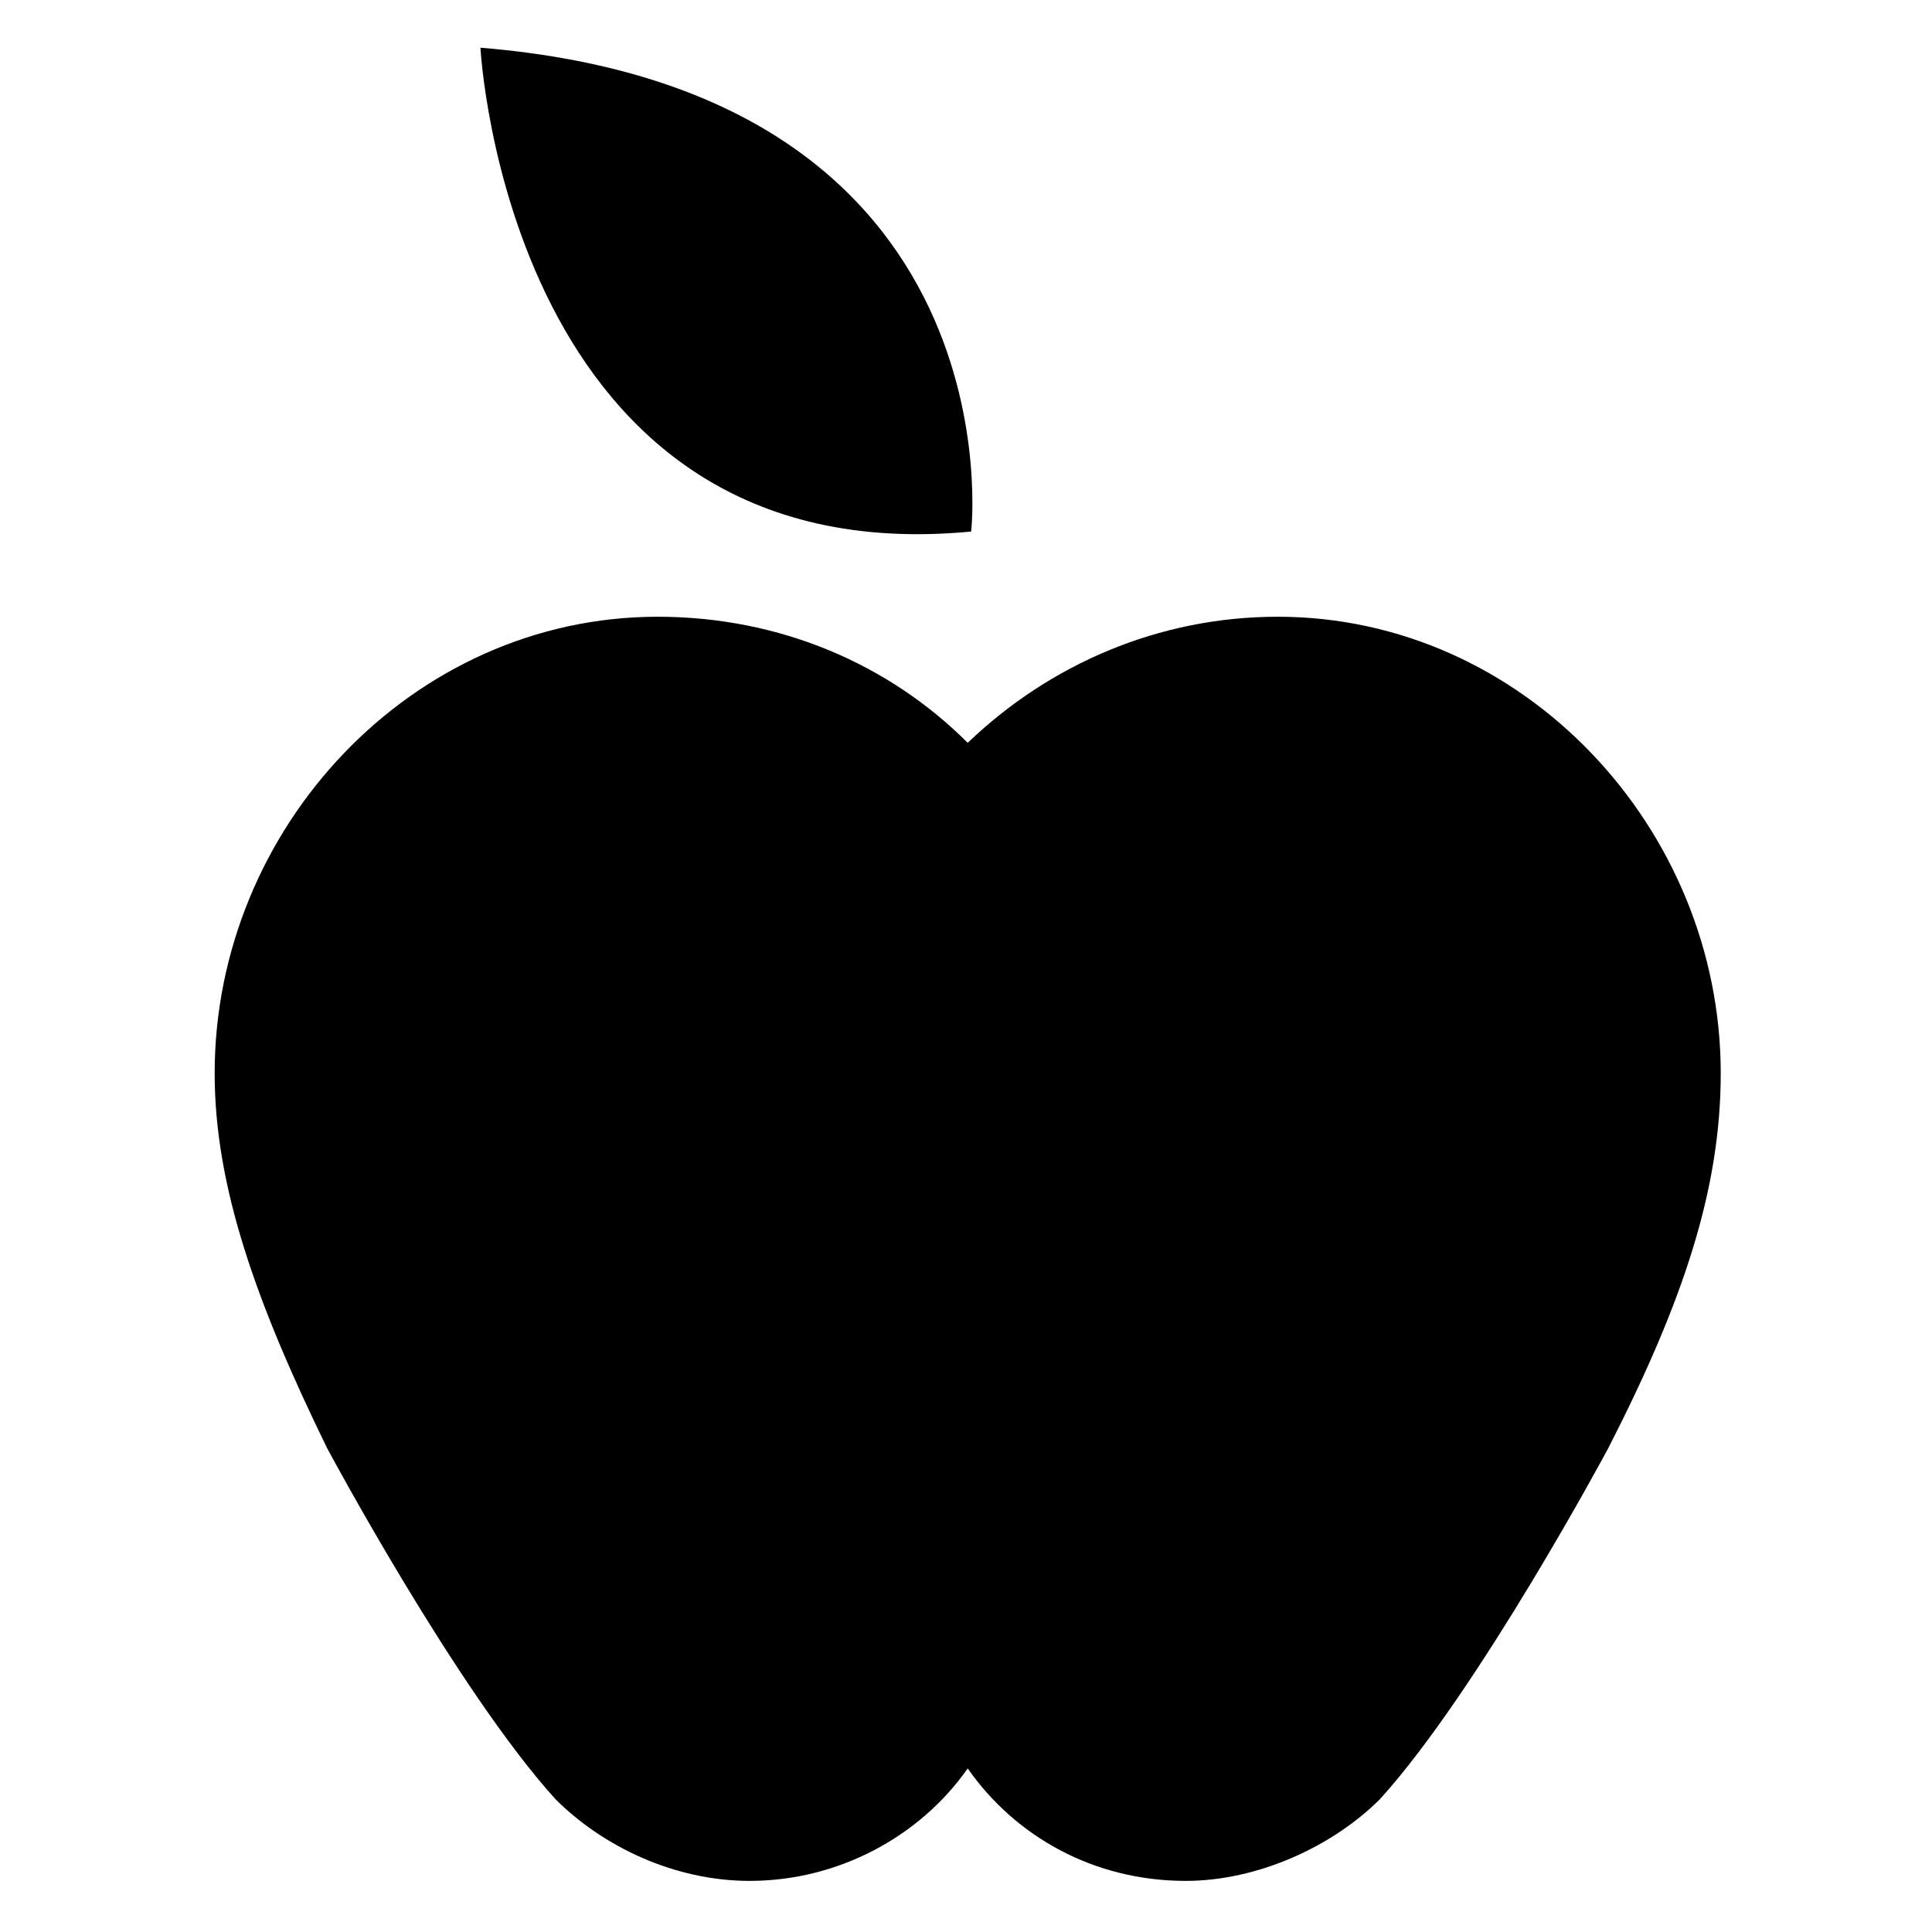 <?xml version="1.0" encoding="utf-8"?>
<!-- Generator: Adobe Illustrator 22.0.0, SVG Export Plug-In . SVG Version: 6.00 Build 0)  -->
<svg version="1.1" id="Layer_1" xmlns="http://www.w3.org/2000/svg" xmlns:xlink="http://www.w3.org/1999/xlink" x="0px" y="0px"
	 viewBox="0 0 56.7 56.7" style="enable-background:new 0 0 56.7 56.7;" xml:space="preserve">
<g>
	<path d="M14.1,1.4c0,0,0.8,15.5,14.4,14.2C28.5,15.7,30,2.7,14.1,1.4"/>
	<path d="M28.4,51.9c-1.4,2-3.8,3.3-6.4,3.3c-2.2,0-4.3-1-5.7-2.4c-2.9-3.2-6.7-10.3-6.7-10.3c-2.1-4.3-3.3-7.7-3.3-11
		c0-7.2,5.8-13.4,13-13.4c3.6,0,6.8,1.4,9.1,3.7c2.4-2.3,5.6-3.7,9.1-3.7c7.2,0,13,6.2,13,13.4c0,3.4-1.1,6.7-3.3,11
		c0,0-3.8,7.1-6.7,10.3c-1.4,1.4-3.6,2.4-5.7,2.4C32.1,55.2,29.8,53.9,28.4,51.9"/>
</g>
</svg>
